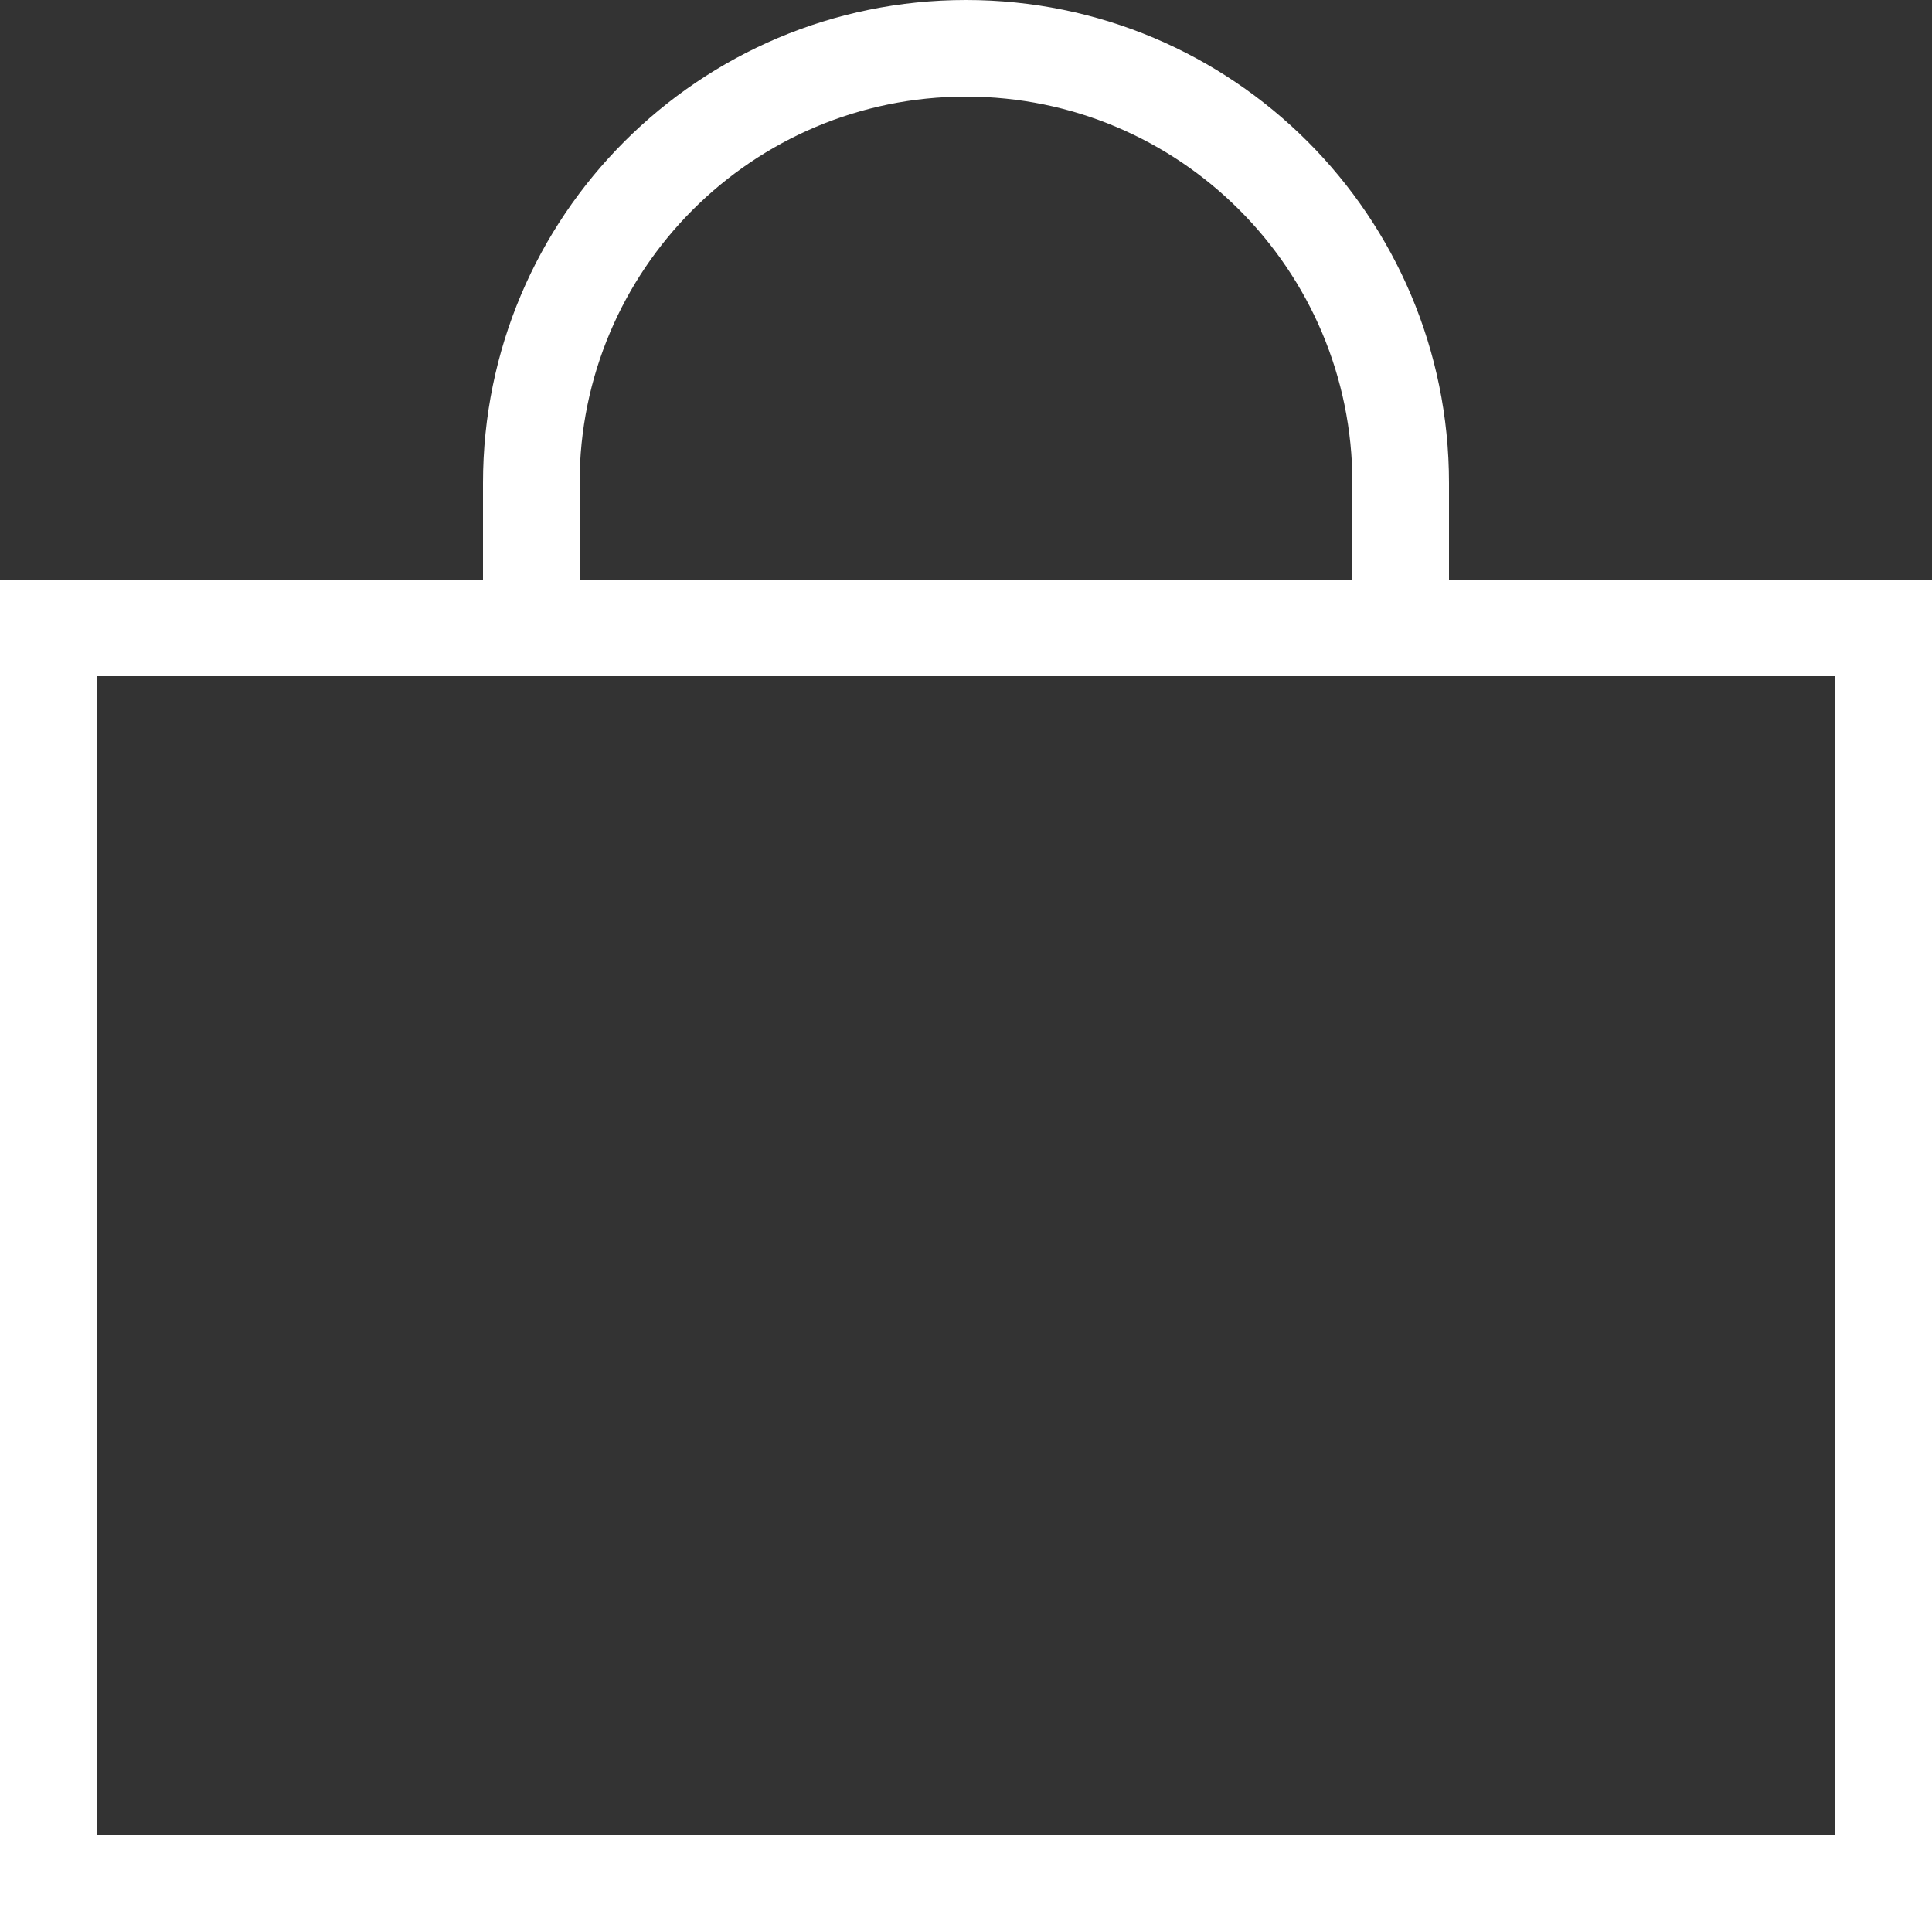 <svg width="24" height="24" viewBox="0 0 24 24" fill="none" xmlns="http://www.w3.org/2000/svg">
<rect x="0" y="0" width="24" height="24" fill="#333333" stroke="none"/>
<path fill-rule="evenodd" clip-rule="evenodd" d="M6 7.2V6C6 2.686 8.686 0 12 0C15.314 0 18 2.686 18 6V7.2H24V24H0V7.2H6ZM16.8 6V7.2H7.2V6C7.2 3.349 9.349 1.2 12 1.2C14.651 1.2 16.8 3.349 16.8 6ZM1.2 8.4V22.8H22.8V8.4H1.2Z" fill="white"/>
</svg>
